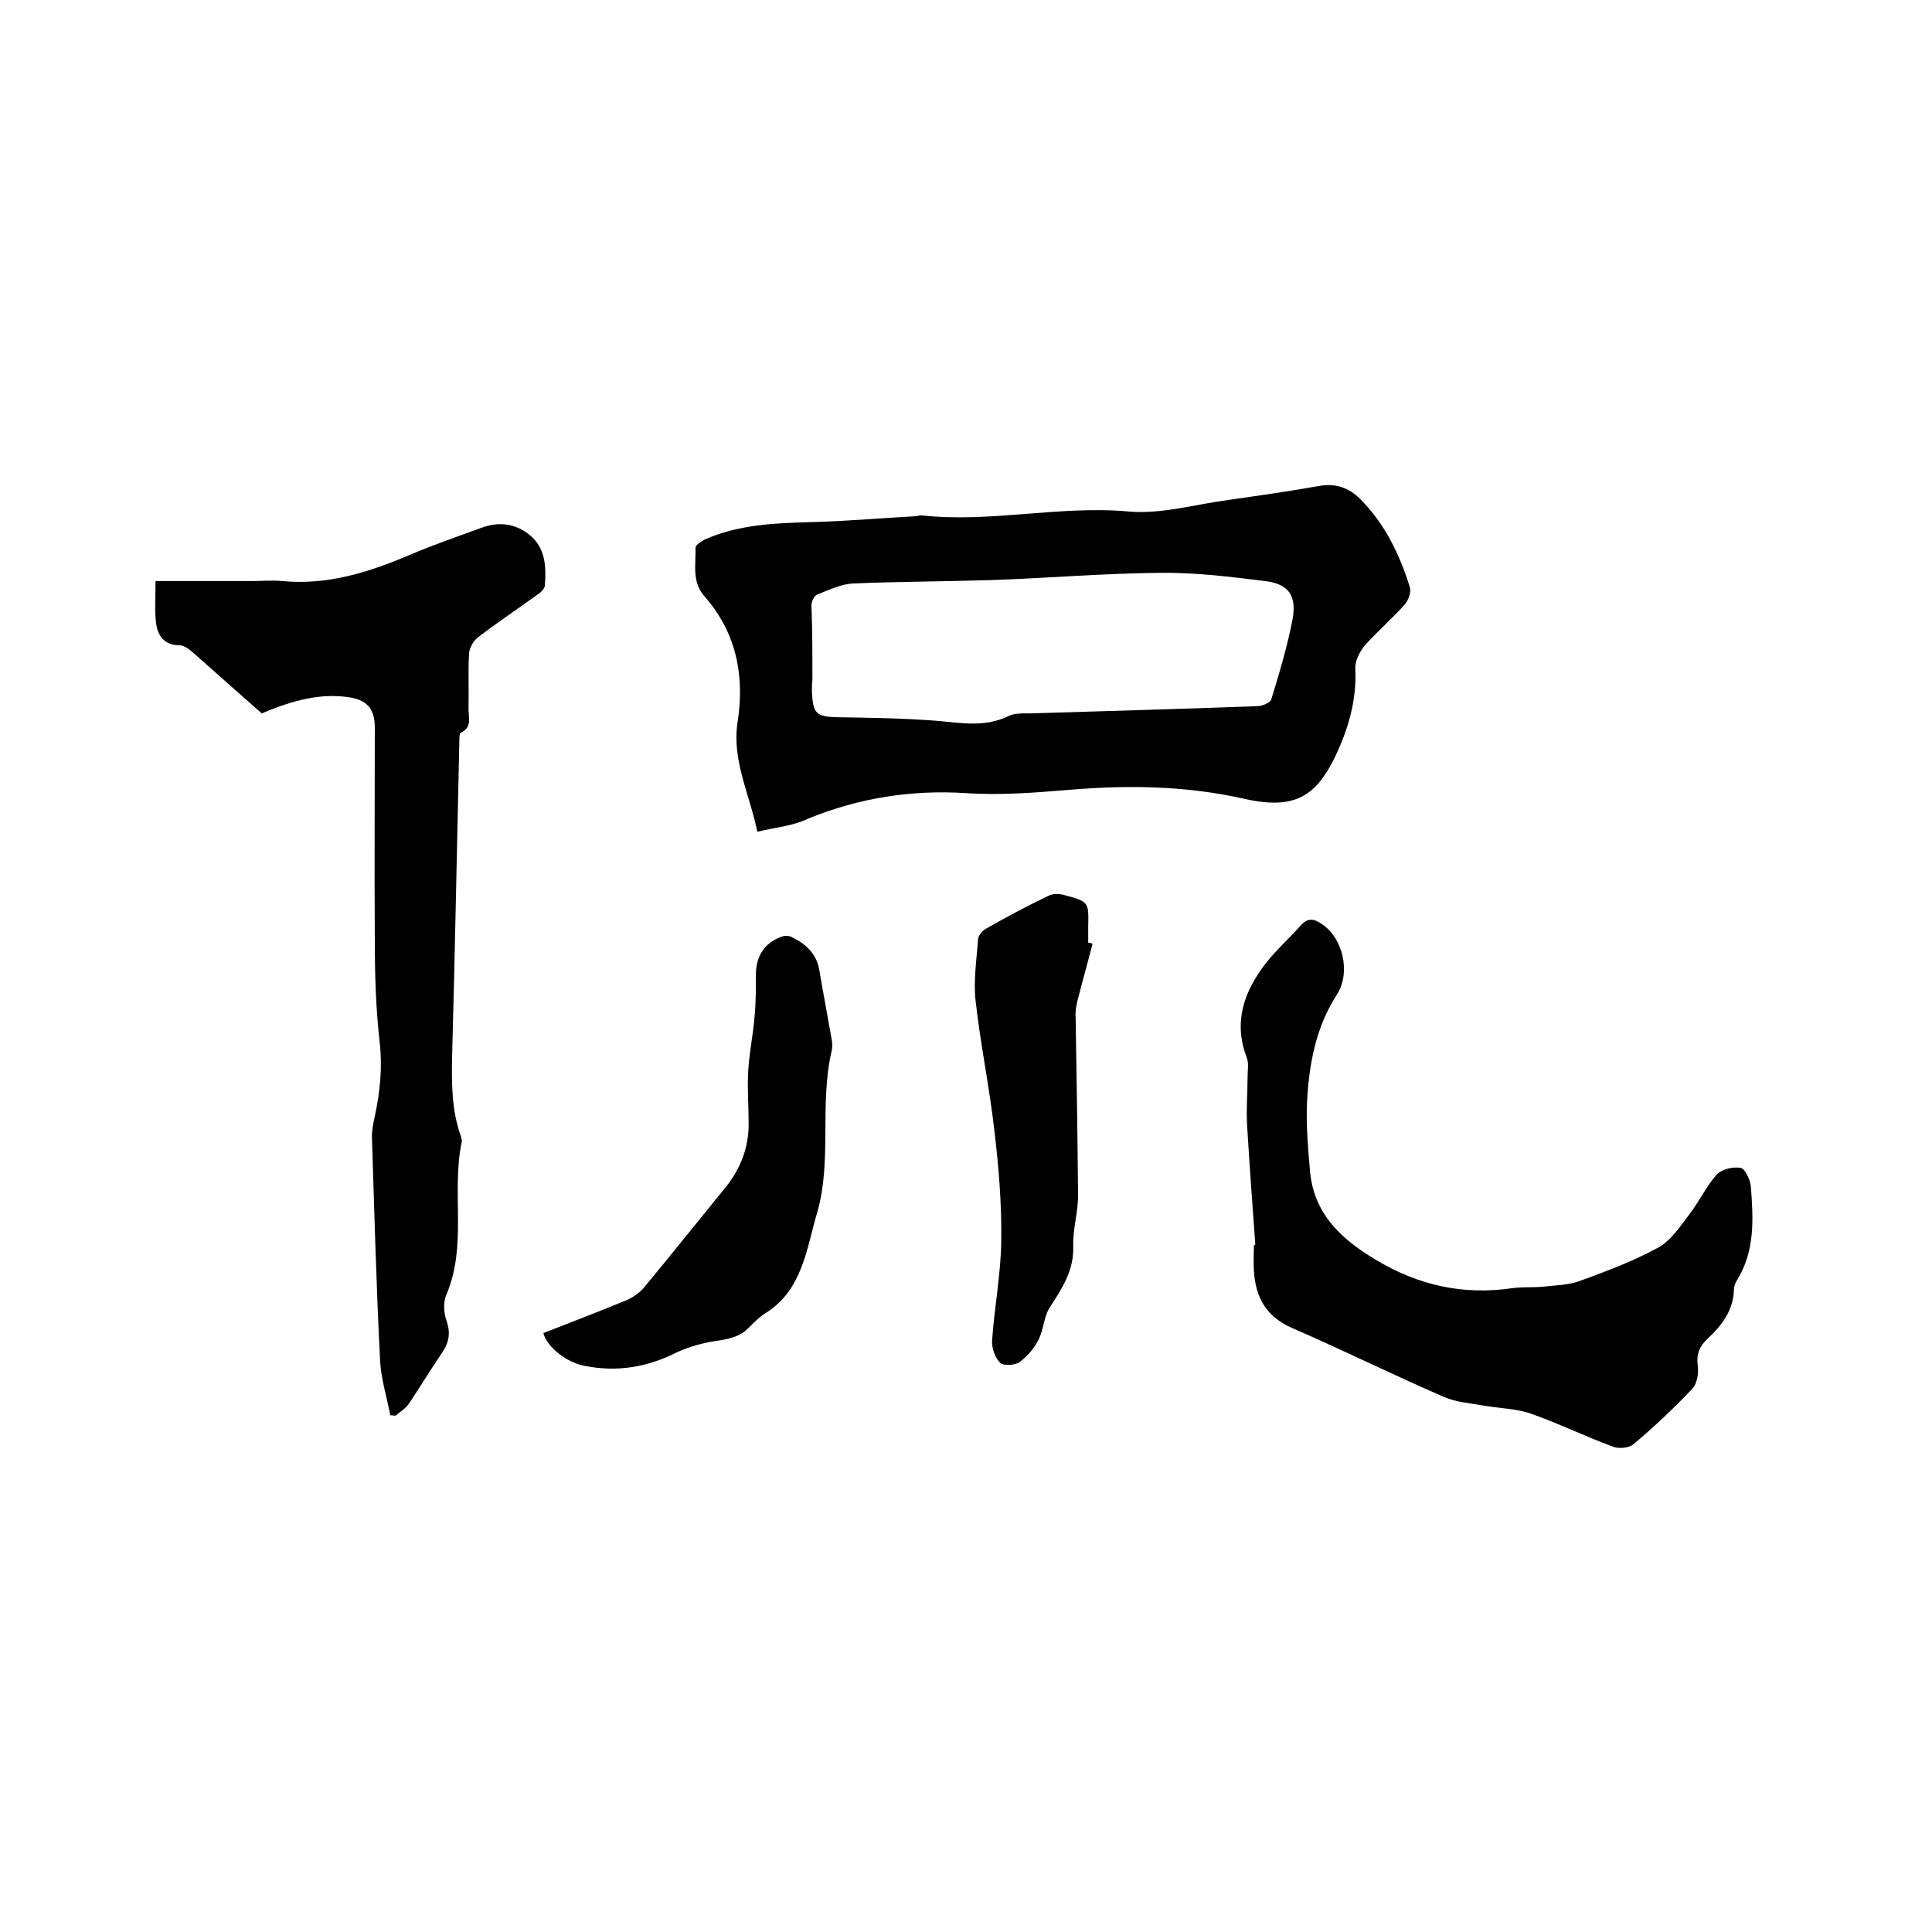 <svg enable-background="new 0 0 400 400" viewBox="0 0 400 400" xmlns="http://www.w3.org/2000/svg"><path d="m156.8 172.2c-1.6-7.8-5.3-14.8-4.1-22.6 1.5-9.7-.2-18.6-6.9-26.2-2.6-3-1.7-6.6-1.8-10 0-.6 1.2-1.3 1.9-1.7 7-3.1 14.5-3.4 22.1-3.6 7.1-.2 14.1-.8 21.2-1.2.5 0 1.1-.2 1.6-.2 14.3 1.6 28.5-2.1 42.9-.8 6.8.6 13.8-1.5 20.7-2.4 6.3-.9 12.6-1.8 18.8-2.9 3.3-.6 6.1.4 8.4 2.7 5.1 5.1 8.2 11.5 10.3 18.3.3 1-.3 2.7-1.1 3.6-2.6 2.9-5.6 5.5-8.2 8.4-1.1 1.3-2.1 3.3-2 4.9.3 6.4-1.4 12.3-4.1 18-3.9 8.1-8.2 11.3-18.8 8.9-11.9-2.7-23.9-2.9-36-1.9-7.3.6-14.4 1.2-21.8.7-11.2-.7-22.1 1-32.6 5.3-3.1 1.5-6.7 1.8-10.5 2.7zm11.4-31.5c-.1.8-.1 1.7-.1 2.5.2 4.6.9 5.2 5.4 5.3 6.7.1 13.3.2 20 .7 5.2.4 10.2 1.5 15.2-.9 1.3-.7 3.1-.6 4.7-.6 15.6-.5 31.3-.9 46.9-1.5 1 0 2.7-.7 2.9-1.4 1.7-5.5 3.3-10.9 4.4-16.5.9-4.9-.7-7.4-5.7-8-7.2-.9-14.5-1.8-21.8-1.7-11.6.1-23.2 1.1-34.9 1.5-9.5.3-19 .3-28.5.7-2.5.1-5 1.3-7.5 2.3-.6.2-1.2 1.4-1.2 2.2.2 5.1.2 10.3.2 15.4z"/><path d="m54.2 147.7c-4.9-4.3-9.4-8.3-13.9-12.3-.9-.8-2.1-1.8-3.1-1.8-3.3 0-4.6-2.1-4.9-4.7s-.1-5.2-.1-8.6h19.9c2.1 0 4.3-.2 6.3 0 9.4.9 17.9-1.8 26.4-5.4 4.9-2.1 9.9-3.8 14.8-5.6 3.7-1.4 7.2-.9 10.1 1.5 3.3 2.7 3.4 6.7 3.1 10.5-.1.7-1 1.5-1.8 2-4 2.9-8.2 5.7-12.1 8.7-1 .8-1.8 2.3-1.8 3.6-.2 3.7 0 7.4-.1 11.1 0 1.8.8 3.9-1.6 5-.3.1-.3 1.2-.3 1.8-.5 21.8-.9 43.6-1.5 65.4-.1 5.5-.1 11 1.8 16.3.1.4.3.9.2 1.2-2.2 10.4 1.2 21.4-3.2 31.7-.7 1.6-.5 3.9.1 5.5.9 2.7.3 4.7-1.2 6.8-2.3 3.4-4.4 6.9-6.7 10.3-.7 1-1.8 1.6-2.7 2.4-.4 0-.8-.1-1.1-.1-.7-3.7-1.9-7.5-2.1-11.2-.8-15.5-1.2-31.1-1.7-46.6 0-1.3.3-2.7.6-4.1 1.1-5.1 1.6-10.1 1-15.4-.8-7-1-14.1-1-21.2-.1-14.6 0-29.2 0-43.8 0-4.1-1.7-5.9-5.8-6.4-5.3-.7-10.8.5-17.6 3.4z"/><path d="m259.9 257.7c-.6-8.2-1.2-16.5-1.7-24.7-.2-3.4.1-6.7.1-10.1 0-1.4.3-2.8-.2-4-2.8-7.4-.5-13.7 4-19.5 2.2-2.8 4.9-5.2 7.3-7.9 1.4-1.5 2.6-1.3 4.1-.3 4.6 2.9 6.2 10.2 3.3 14.7-4.4 6.8-5.8 14.5-6.2 22.4-.2 4.6.2 9.3.6 13.9.7 9 6.4 14.3 13.6 18.6 8.8 5.3 18.1 7.4 28.3 5.9 2.1-.3 4.2-.1 6.3-.3 2.6-.3 5.3-.3 7.7-1.2 5.5-2 11.1-4.1 16.2-6.9 2.6-1.4 4.5-4.3 6.4-6.8 2.1-2.7 3.5-5.8 5.7-8.3 1-1.1 3.4-1.7 5-1.4.9.2 2 2.5 2.1 3.9.5 6.6.9 13.3-2.9 19.4-.3.5-.6 1.2-.6 1.8-.1 4.4-2.5 7.5-5.5 10.3-1.7 1.6-2.3 3.2-2 5.6.2 1.5-.1 3.6-1.1 4.7-3.8 4-7.9 7.9-12.2 11.5-.9.8-3.1 1-4.3.5-5.7-2.1-11.2-4.8-16.9-6.8-3.1-1.1-6.6-1.1-9.9-1.7-2.8-.5-5.7-.7-8.2-1.8-10.6-4.6-20.9-9.7-31.5-14.3-5.4-2.4-7.5-6.5-7.8-11.9-.1-1.7 0-3.4 0-5.1.2-.2.2-.2.3-.2z"/><path d="m112.5 276c5.9-2.3 11.6-4.5 17.2-6.8 1.4-.6 2.8-1.6 3.7-2.7 5.7-6.9 11.3-13.9 17-20.9 3-3.8 4.6-8.1 4.6-12.9 0-3.6-.3-7.2-.1-10.8.2-3.8 1-7.5 1.3-11.2.3-2.9.3-5.9.3-8.8 0-3.9 1.7-6.7 5.4-8 .6-.2 1.4-.2 2 .1 2.9 1.4 5.1 3.4 5.7 6.7.8 4.7 1.7 9.4 2.5 14 .2.9.3 1.9.1 2.8-2.6 11.1.1 22.7-3 33.5-2.2 7.4-3 16-10.6 20.8-1.3.8-2.5 2-3.6 3.1-1.6 1.7-3.6 2.2-5.9 2.6-3.1.4-6.2 1.2-9 2.5-6.1 3.1-12.4 4.1-19 2.8-3.6-.6-7.9-3.9-8.6-6.8z"/><path d="m226.2 195.4c-1 3.9-2.1 7.8-3.1 11.7-.3 1.2-.5 2.5-.4 3.7.2 12.3.4 24.5.5 36.8 0 3.4-1.1 6.9-1 10.3.2 5-2.2 8.7-4.8 12.7-1.3 1.9-1.3 4.7-2.4 6.8-.9 1.8-2.3 3.4-3.9 4.6-1 .7-3.3.8-4 .2-1.1-1.1-1.8-3.1-1.7-4.7.5-6.9 1.8-13.7 1.9-20.5.1-7.6-.5-15.2-1.4-22.7-1-9-2.9-18-3.9-27-.5-4.2.2-8.6.5-12.9.1-.8.9-1.7 1.6-2.1 4.2-2.4 8.5-4.7 12.9-6.8.9-.5 2.3-.5 3.3-.2 5.2 1.4 5.1 1.4 5 6.7v3.2c.4 0 .7.1.9.2z"/></svg>
